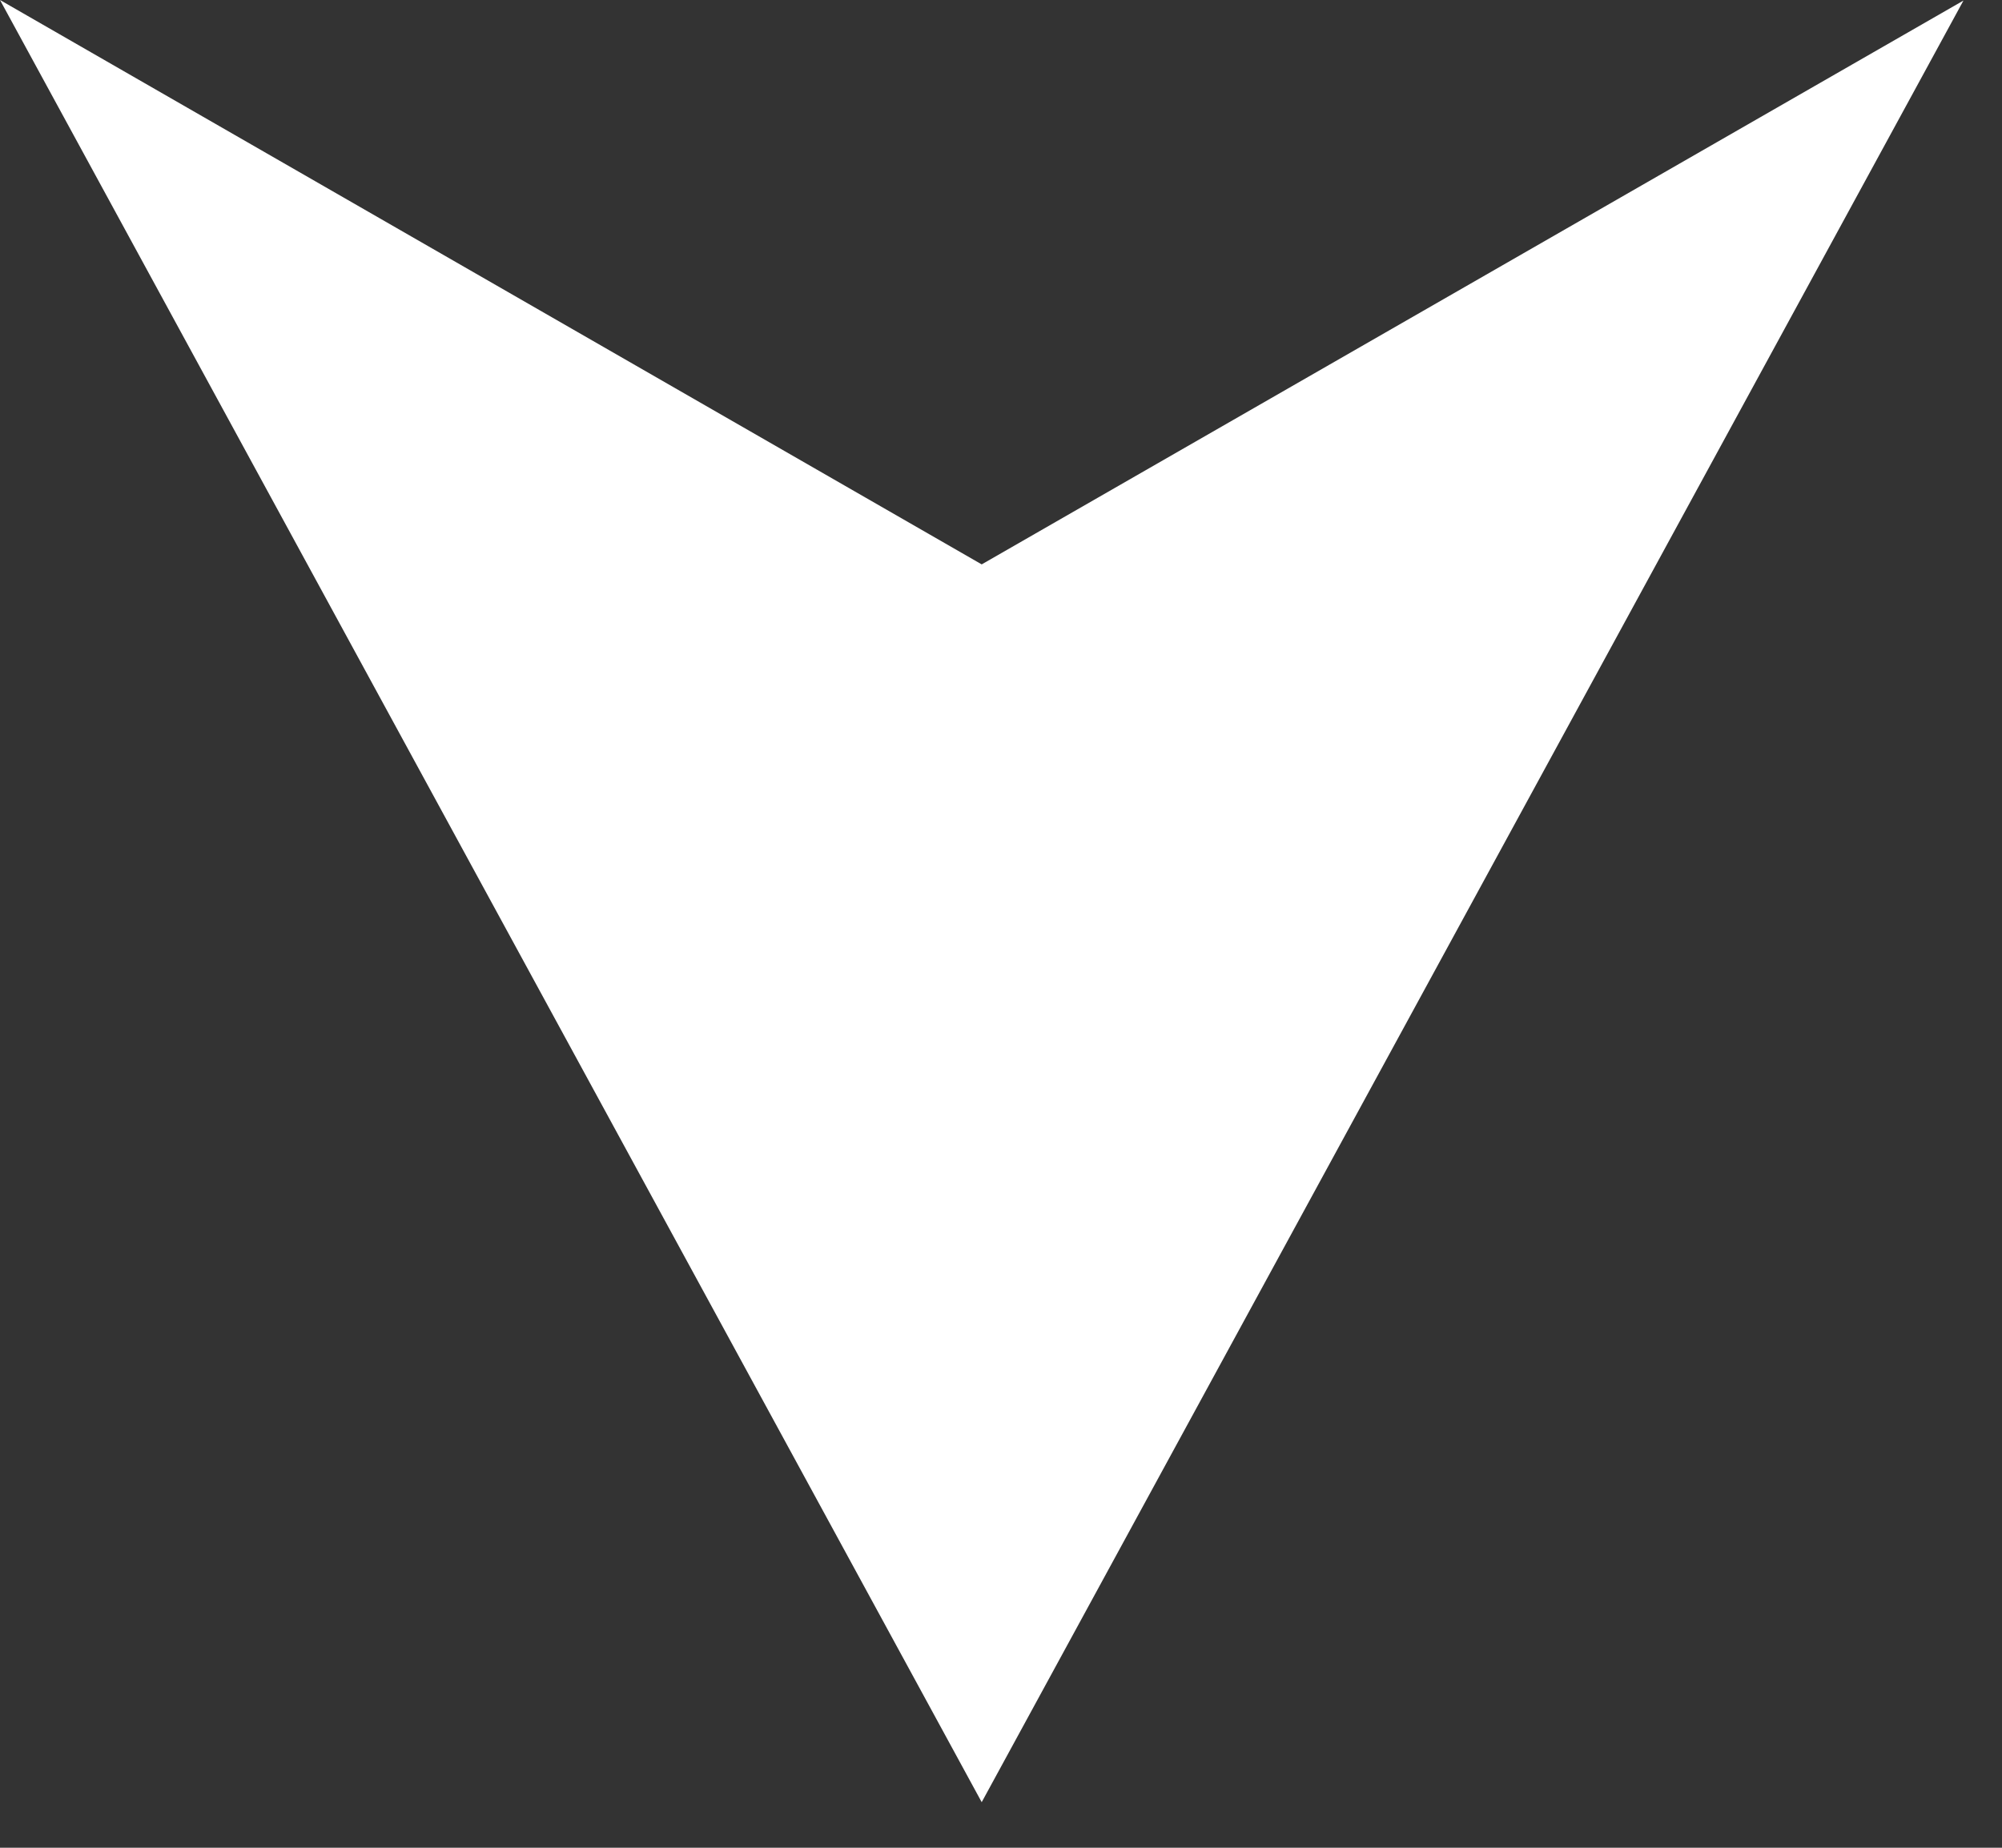 <?xml version="1.0" encoding="UTF-8"?>
<svg width="39px" height="36px" viewBox="0 0 39 36" version="1.1" xmlns="http://www.w3.org/2000/svg" xmlns:xlink="http://www.w3.org/1999/xlink">
    <rect x="0" y="0" width="39" height="36" fill="#333333" stroke="none"/>
    <title>351E6522-6153-44A2-B985-E3F1D5C4BD7E</title>
    <g id="------Desktop" stroke="none" stroke-width="1" fill="none" fill-rule="evenodd">
        <g id="Desktop---Homepage" transform="translate(-211, -2683)" fill="#FFFFFF">
            <g id="News" transform="translate(0, 2442)">
                <g id="Slider" transform="translate(82, 222)">
                    <g id="Card---Article" transform="translate(88, 0)">
                        <polygon id="V-Icon---White" points="41 19 60.124 29.996 79.249 19.011 60.124 54.112"></polygon>
                    </g>
                </g>
            </g>
        </g>
    </g>
</svg>